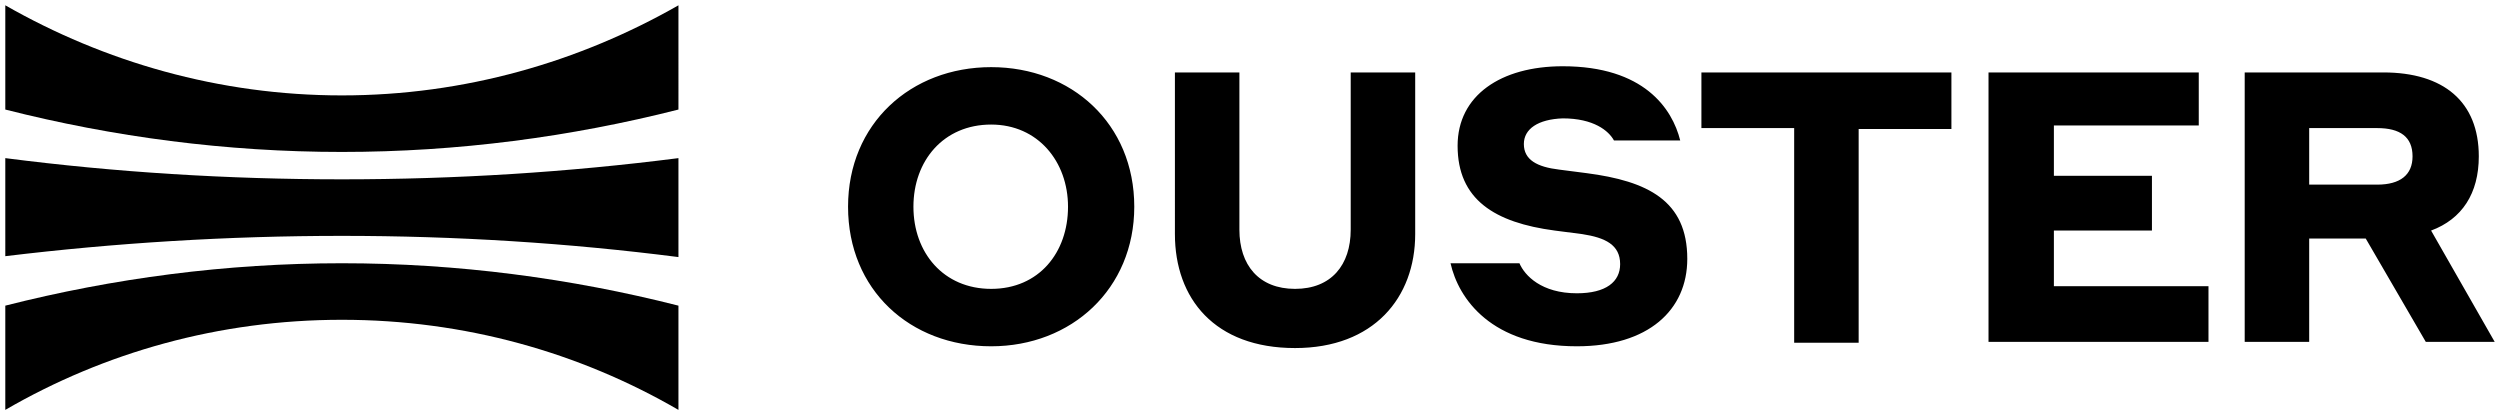 <svg width="283" height="47" xmlns="http://www.w3.org/2000/svg"><g fill="#000" fill-rule="nonzero"><path d="M38.7 26.7c12.9 0 25.6.8 38.1 2.4V17.9c-12.5 1.6-25.2 2.4-38.1 2.4-12.9 0-25.7-.8-38.1-2.4V29c12.4-1.5 25.2-2.3 38.1-2.3zM76.8.6C65.6 7 52.6 10.8 38.7 10.8 24.8 10.8 11.8 7 .6.6v11.8c12.2 3.1 25 4.8 38.1 4.8 13.1 0 25.9-1.7 38.1-4.8V.6zM76.8 46.4V34.6c-12.2-3.1-25-4.8-38.1-4.8-13.1 0-25.9 1.7-38.1 4.8v11.8c11.2-6.5 24.2-10.2 38.1-10.2 13.9 0 26.9 3.7 38.1 10.2z"/><g><path d="M96 23.4c0-9.4 7.1-15.8 16.2-15.8s16.2 6.4 16.2 15.8c0 9.3-7.1 15.8-16.2 15.8-9.2 0-16.2-6.4-16.2-15.8zm24.9 0c0-5.1-3.4-9.3-8.7-9.3-5.4 0-8.8 4.1-8.8 9.3 0 5.2 3.4 9.3 8.8 9.3s8.7-4.1 8.7-9.3zM152.9 26V8.2h7.3v18.3c0 7.2-4.7 12.9-13.6 12.9-9.1 0-13.6-5.6-13.6-12.9V8.2h7.3V26c0 4 2.2 6.7 6.3 6.7s6.3-2.7 6.3-6.7zM172.5 16.3c0 1.8 1.5 2.6 4 2.9l3.1.4c6.9.9 11.4 3.1 11.4 9.7 0 5.8-4.4 9.9-12.5 9.9-9.7 0-13.4-5.4-14.3-9.4h7.8c.6 1.4 2.5 3.4 6.5 3.4 3.3 0 4.9-1.3 4.9-3.3 0-2.2-1.7-3-4.3-3.4l-3.1-.4c-6.8-.9-11-3.5-11-9.6 0-5.7 4.9-9 11.9-9 9.2 0 12.4 4.8 13.3 8.4h-7.5c-.6-1.1-2.3-2.5-5.8-2.5-2.8.1-4.4 1.2-4.4 2.9zM192.7 8.2h28.2v6.4h-10.5v24.2h-7.3V14.5h-10.5V8.2zM225.1 8.2h23.8v6h-16.4v5.7h11.1v6.2h-11.1v6.3H250v6.3h-24.9zM254.1 8.2h15.7c6.8 0 10.8 3.3 10.8 9.5 0 4.2-1.9 7.1-5.4 8.4l7.2 12.6h-7.8L267.8 27h-6.4v11.7h-7.3V8.2zm7.3 6.2v6.5h7.7c2.6 0 4-1.1 4-3.2 0-2.2-1.4-3.2-4-3.2h-7.7v-.1z"/></g></g></svg>